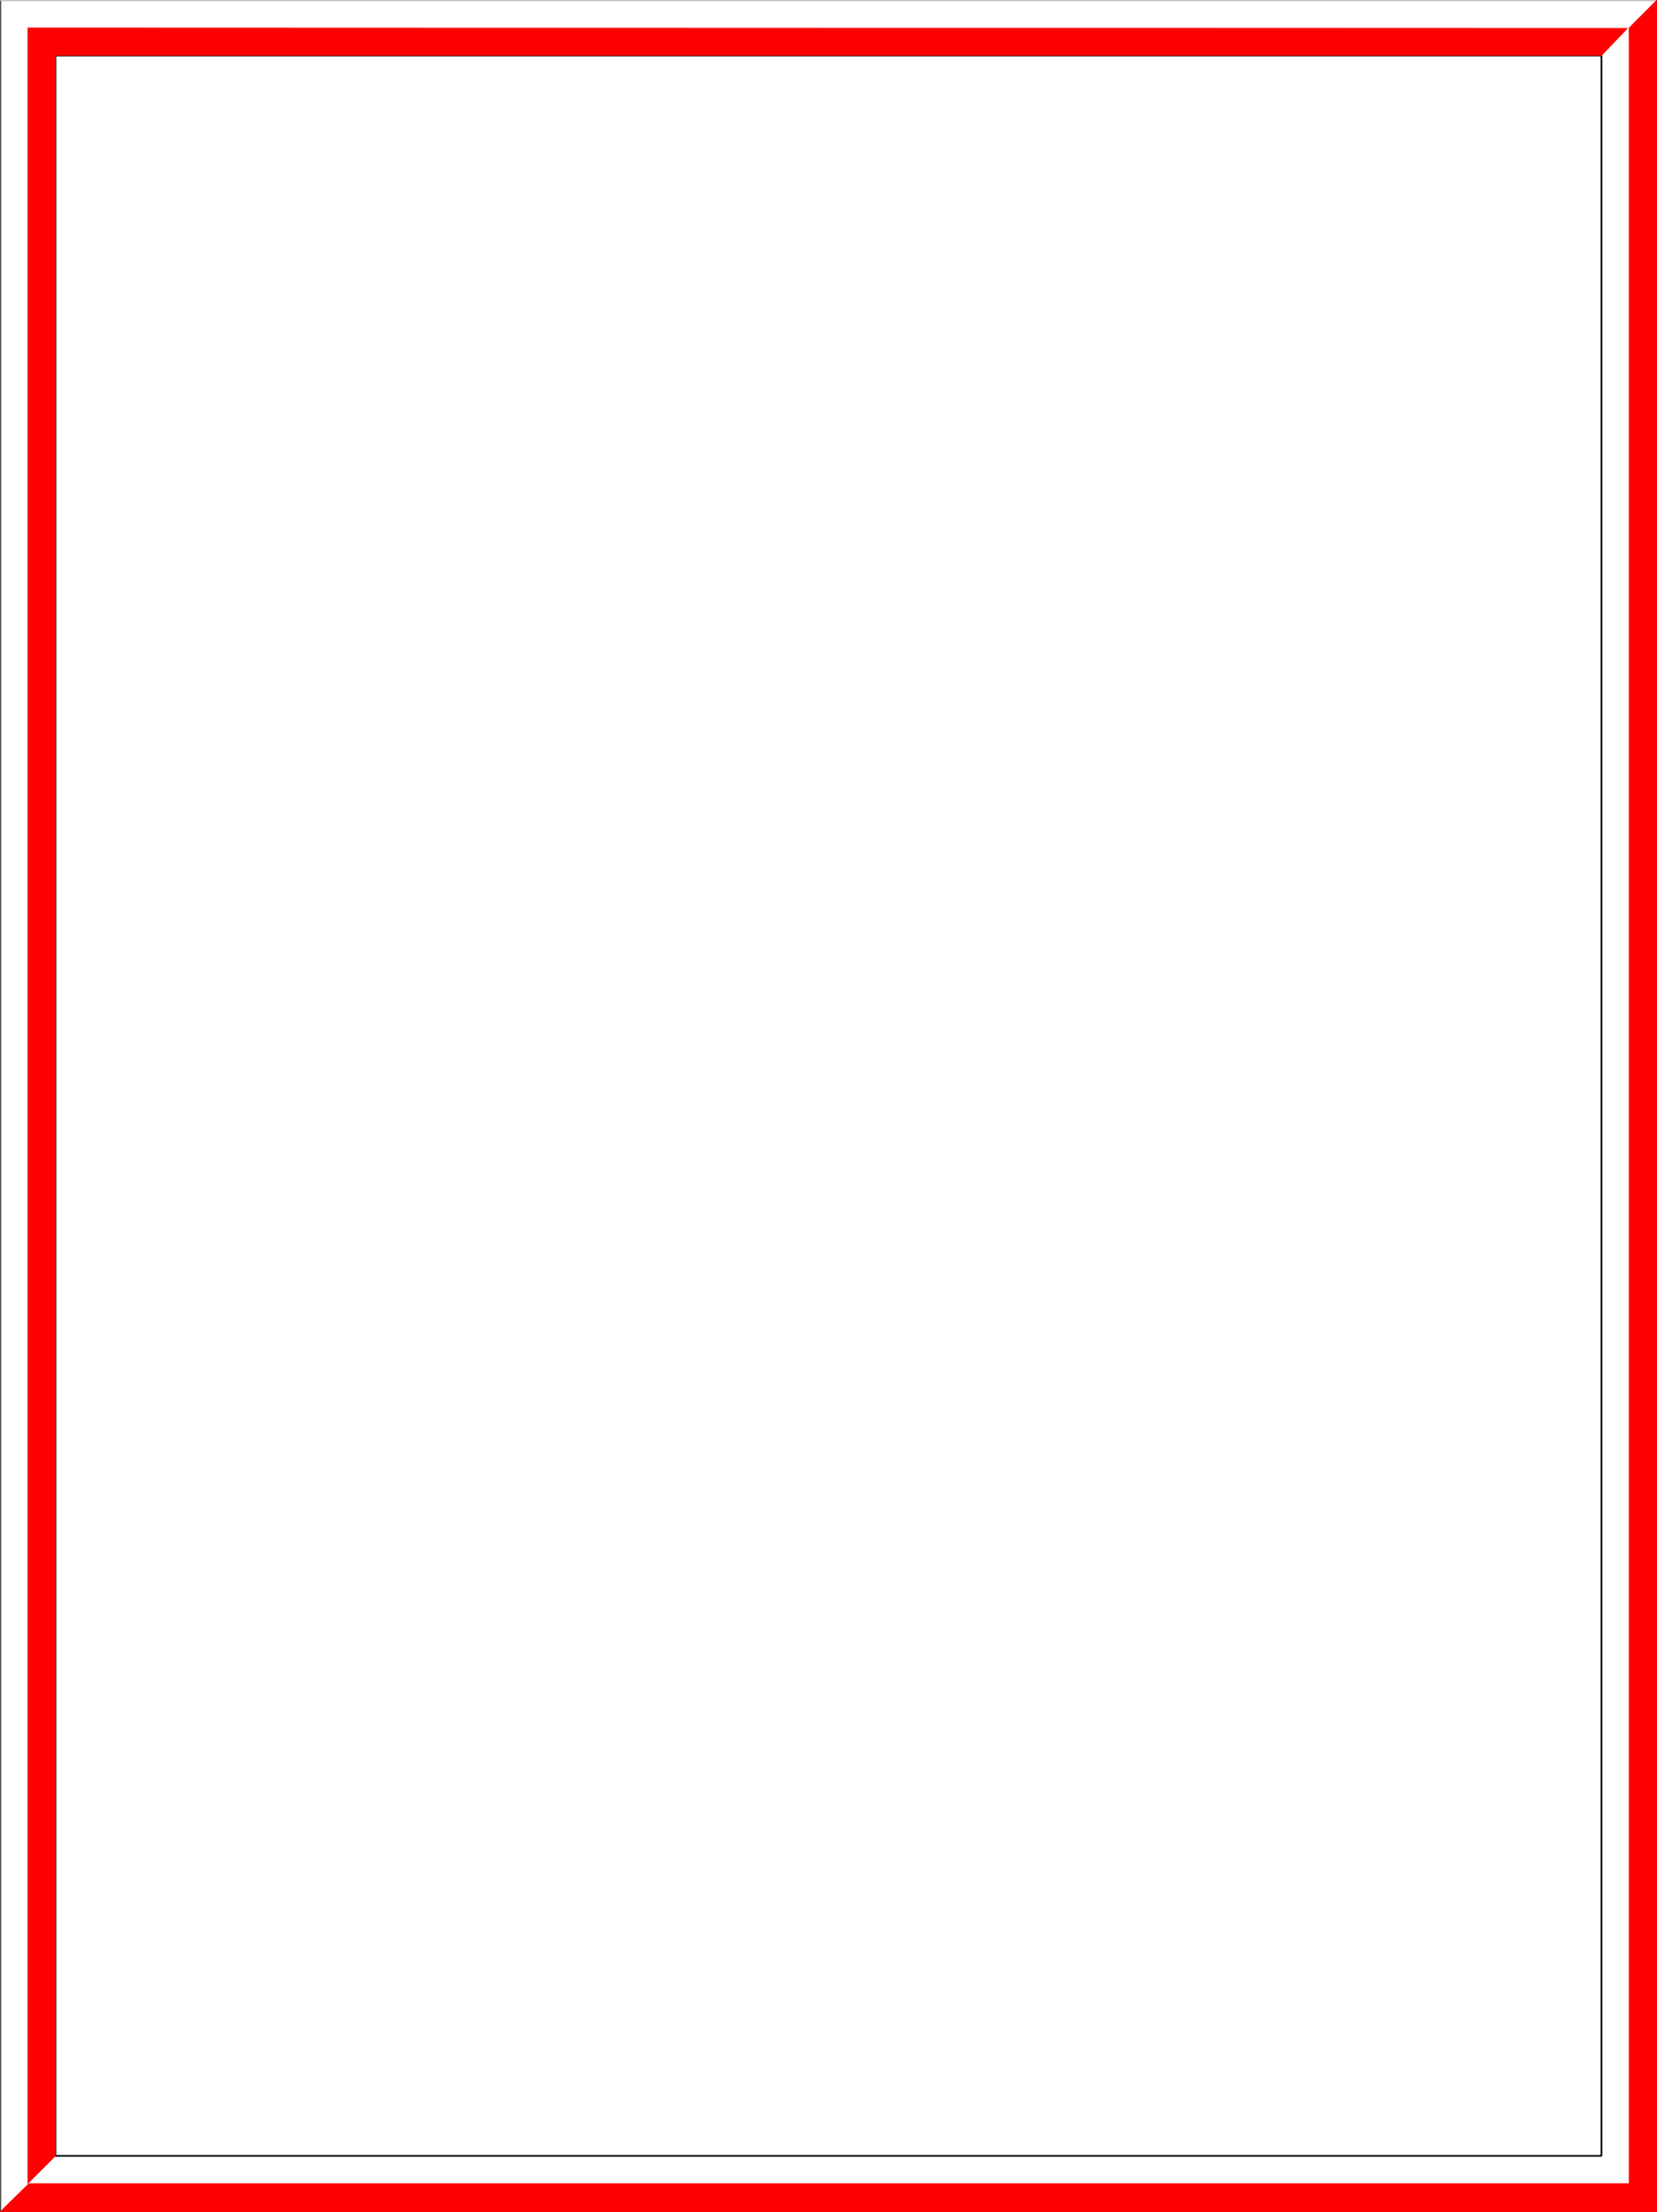 <svg xmlns="http://www.w3.org/2000/svg" width="2243.526" height="2993.767"><rect width="100%" height="100%" fill="#333333" stroke="none"/><defs><clipPath id="a"><path d="M0 0h2242.906v2992.184H0Zm0 0"/></clipPath></defs><path fill="#fff" d="M.255 2993.402h2242.907V.258H.255Zm0 0"/><g stroke-linecap="square" stroke-linejoin="bevel" stroke-miterlimit="10" clip-path="url(#a)" transform="translate(.255 1.219)"><path fill="#fff" fill-rule="evenodd" stroke="#fff" stroke-width=".729" d="M0 2992.184h2242.906V-.961H0Zm0 0"/><path fill="none" stroke="#000" stroke-width="2.24" d="M2242.906 2992.184V-.961H0v2993.145Zm0 0"/></g><path fill="none" stroke="#000" stroke-linecap="square" stroke-linejoin="bevel" stroke-miterlimit="10" stroke-width="2.24" d="M2168.345 2917.809V75.074H75.017V2917.81Zm0 0"/><path fill="red" fill-rule="evenodd" stroke="red" stroke-linecap="square" stroke-linejoin="bevel" stroke-miterlimit="10" stroke-width=".729" d="M75.017 2917.809V75.074h2093.328l35.168-36.68-2165.851-.726v2917.598Zm0 0"/><path fill="red" fill-rule="evenodd" stroke="red" stroke-linecap="square" stroke-linejoin="bevel" stroke-miterlimit="10" stroke-width=".729" d="M2205.751 37.668v2917.598H39.123L.255 2993.402h2242.907V.258Zm0 0"/></svg>
